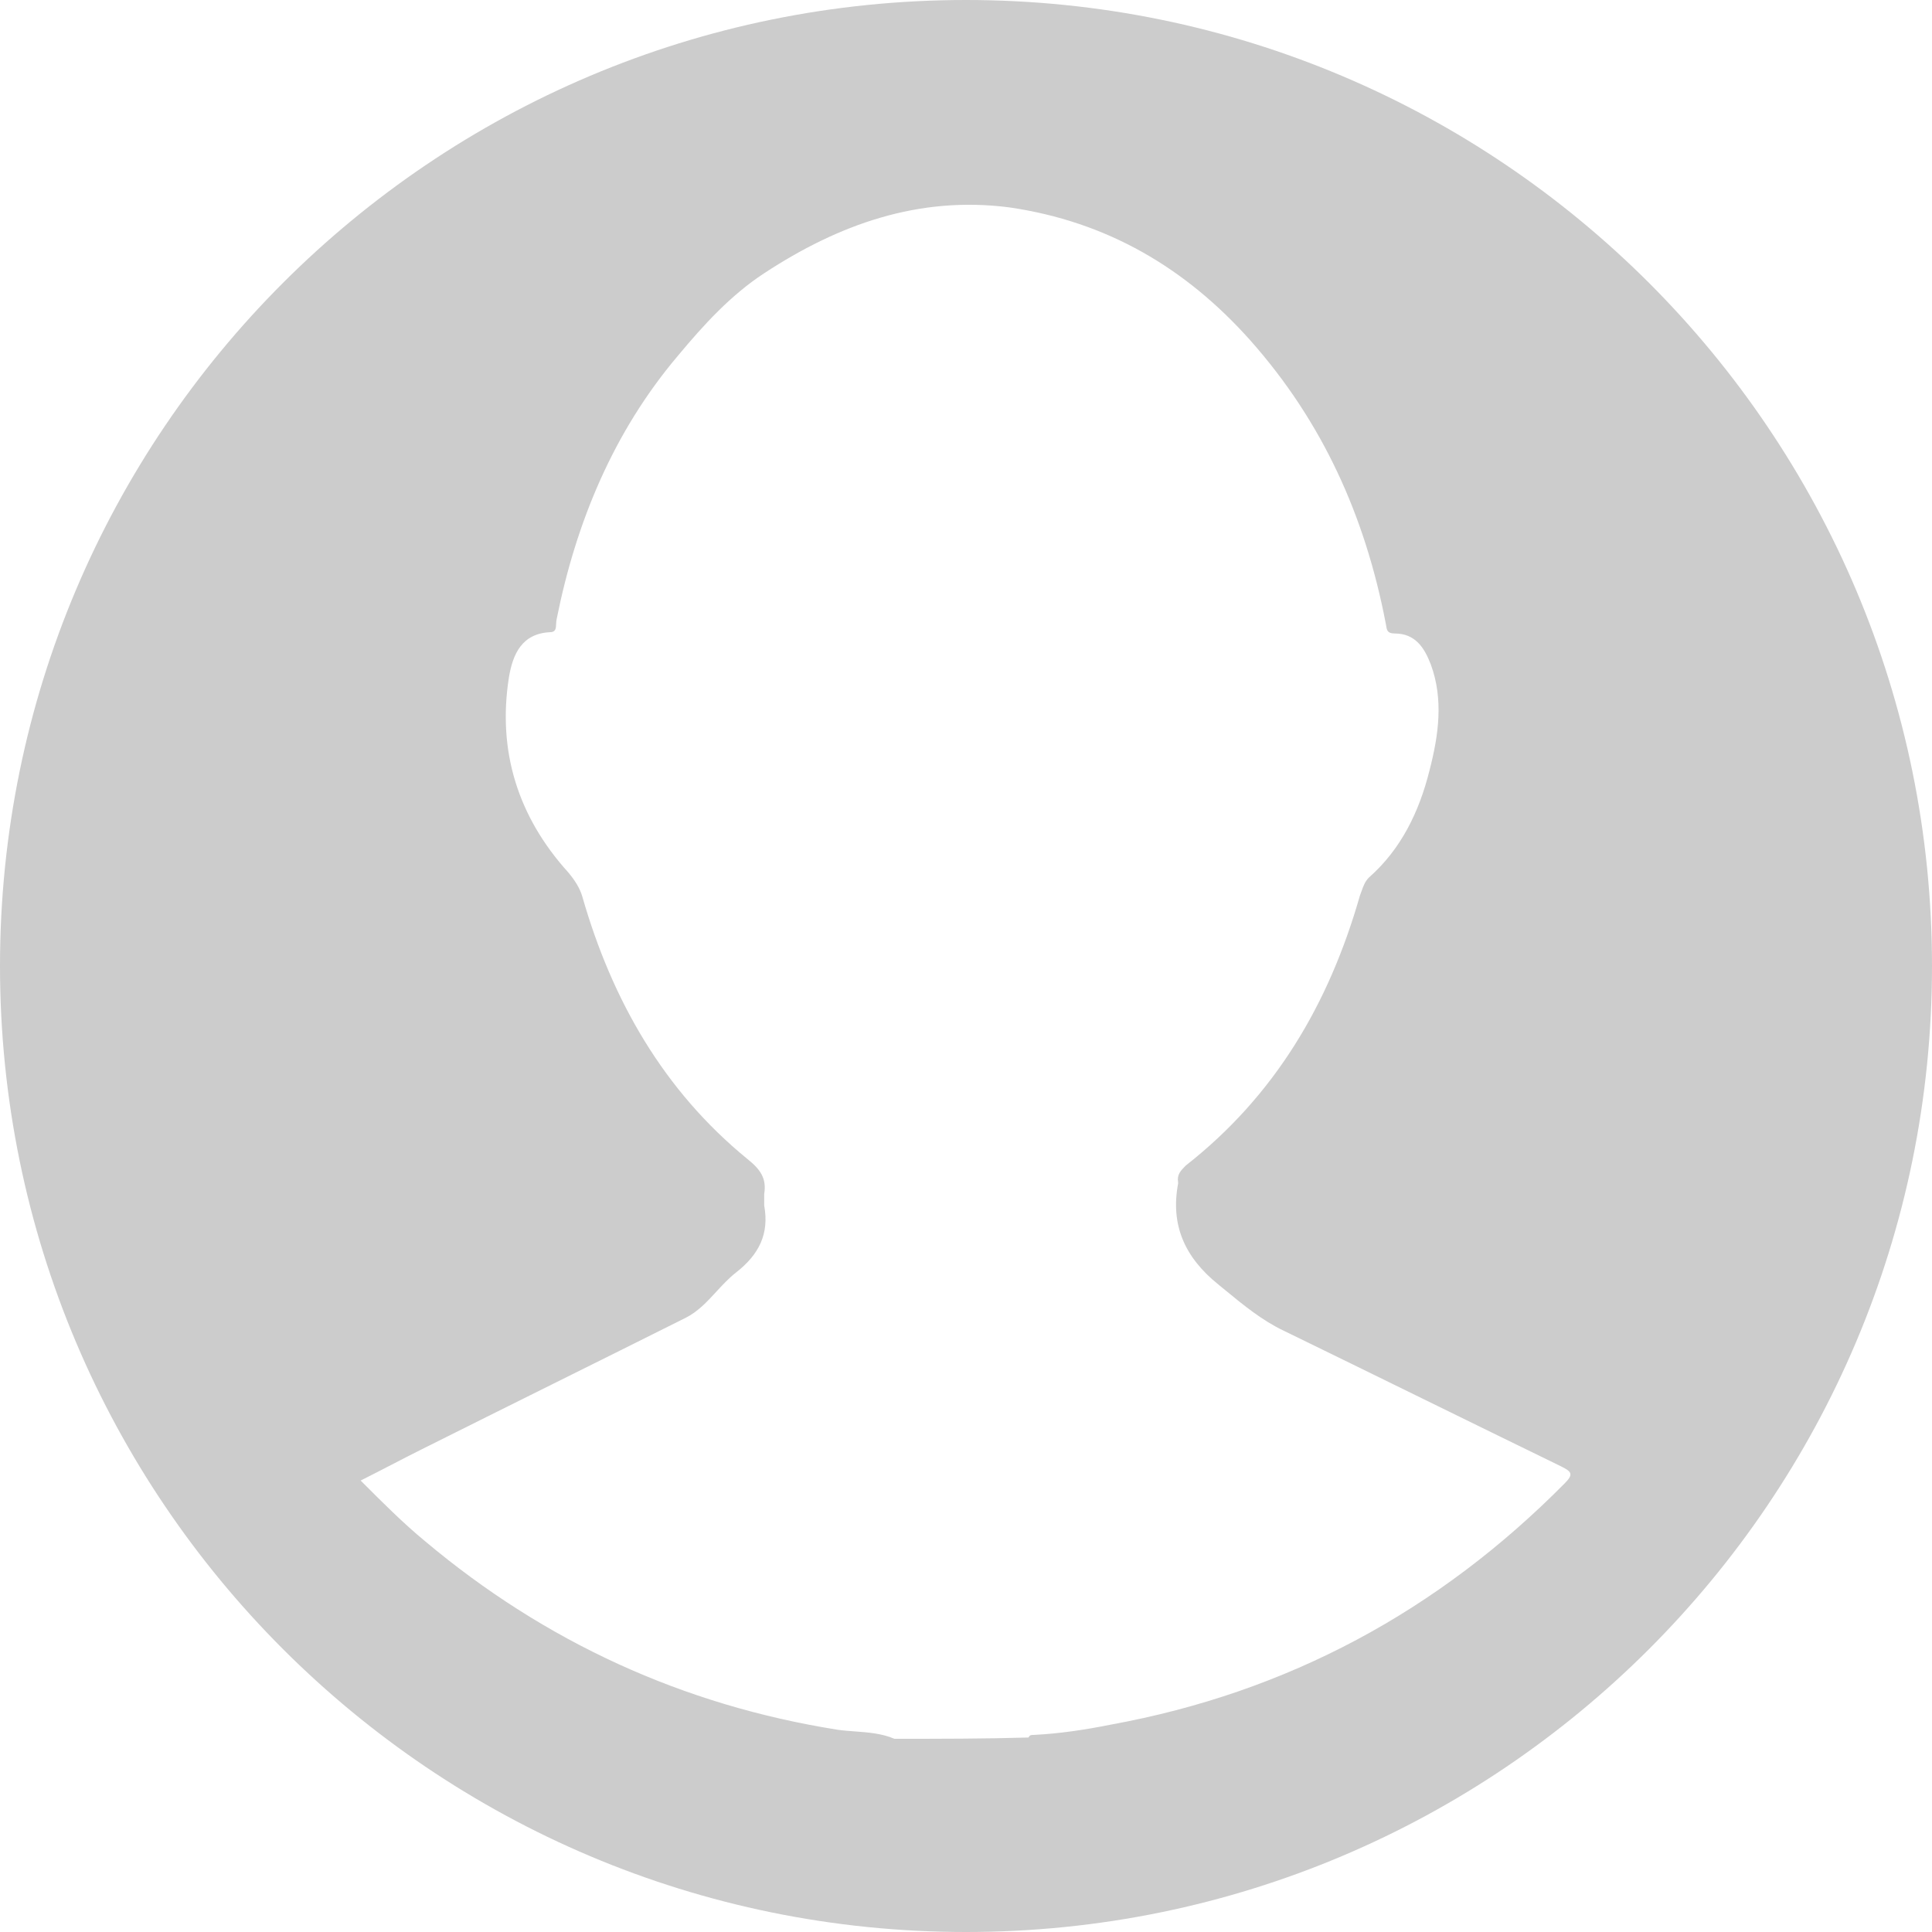 <svg width="150" height="150" viewBox="0 0 150 150" fill="none" xmlns="http://www.w3.org/2000/svg">
<path fill-rule="evenodd" clip-rule="evenodd" d="M75 0C33.579 0 0 33.579 0 75C0 116.421 33.579 150 75 150C116.421 150 150 116.421 150 75C150 33.579 116.421 0 75 0ZM66.37 134.426C67.402 134.503 68.471 134.582 69.444 135C72.948 135 76.451 135 79.855 134.9C79.955 134.699 80.055 134.699 80.256 134.699C82.258 134.599 84.26 134.298 86.262 133.897C99.977 131.391 111.689 125.075 121.499 115.15C122.2 114.448 122 114.248 121.199 113.847C117.595 112.092 114.017 110.338 110.438 108.584C106.859 106.829 103.28 105.075 99.676 103.32C97.999 102.525 96.555 101.339 95.139 100.176C94.95 100.021 94.76 99.865 94.571 99.711C91.968 97.606 90.867 95.099 91.468 91.891V91.791C91.367 91.189 91.668 90.889 92.068 90.488C98.975 85.074 103.18 77.956 105.583 69.535C105.629 69.42 105.669 69.305 105.709 69.191C105.845 68.809 105.975 68.44 106.283 68.131C108.786 65.926 110.187 63.019 110.988 59.81C111.689 57.104 112.089 54.297 111.088 51.59C110.588 50.286 109.887 49.184 108.285 49.184C107.717 49.184 107.675 48.919 107.627 48.605C107.615 48.533 107.604 48.457 107.585 48.382C105.983 40.061 102.679 32.742 97.073 26.426C92.068 20.812 85.962 17.203 78.354 16.1C71.346 15.198 65.139 17.404 59.333 21.213C56.731 22.917 54.628 25.223 52.626 27.629C47.621 33.544 44.718 40.562 43.216 48.081C43.189 48.19 43.184 48.314 43.179 48.437C43.166 48.765 43.153 49.083 42.716 49.083C40.513 49.184 39.813 50.788 39.512 52.592C38.611 58.307 40.213 63.419 44.117 67.73C44.618 68.332 45.018 68.933 45.218 69.635C47.521 77.655 51.525 84.673 58.032 89.987C59.033 90.788 59.533 91.49 59.333 92.693V93.596C59.734 95.801 58.933 97.405 57.131 98.809C56.569 99.251 56.088 99.773 55.61 100.292C54.895 101.068 54.187 101.837 53.227 102.318C49.823 104.022 46.395 105.726 42.966 107.43C39.537 109.135 36.109 110.839 32.705 112.543C31.904 112.944 31.128 113.345 30.353 113.746C29.577 114.147 28.801 114.548 28 114.949L28 114.949C29.702 116.654 31.303 118.258 33.005 119.661C42.315 127.481 53.027 132.393 65.039 134.298C65.468 134.36 65.915 134.393 66.37 134.426Z" fill="black" fill-opacity="0.2"/>
</svg>
